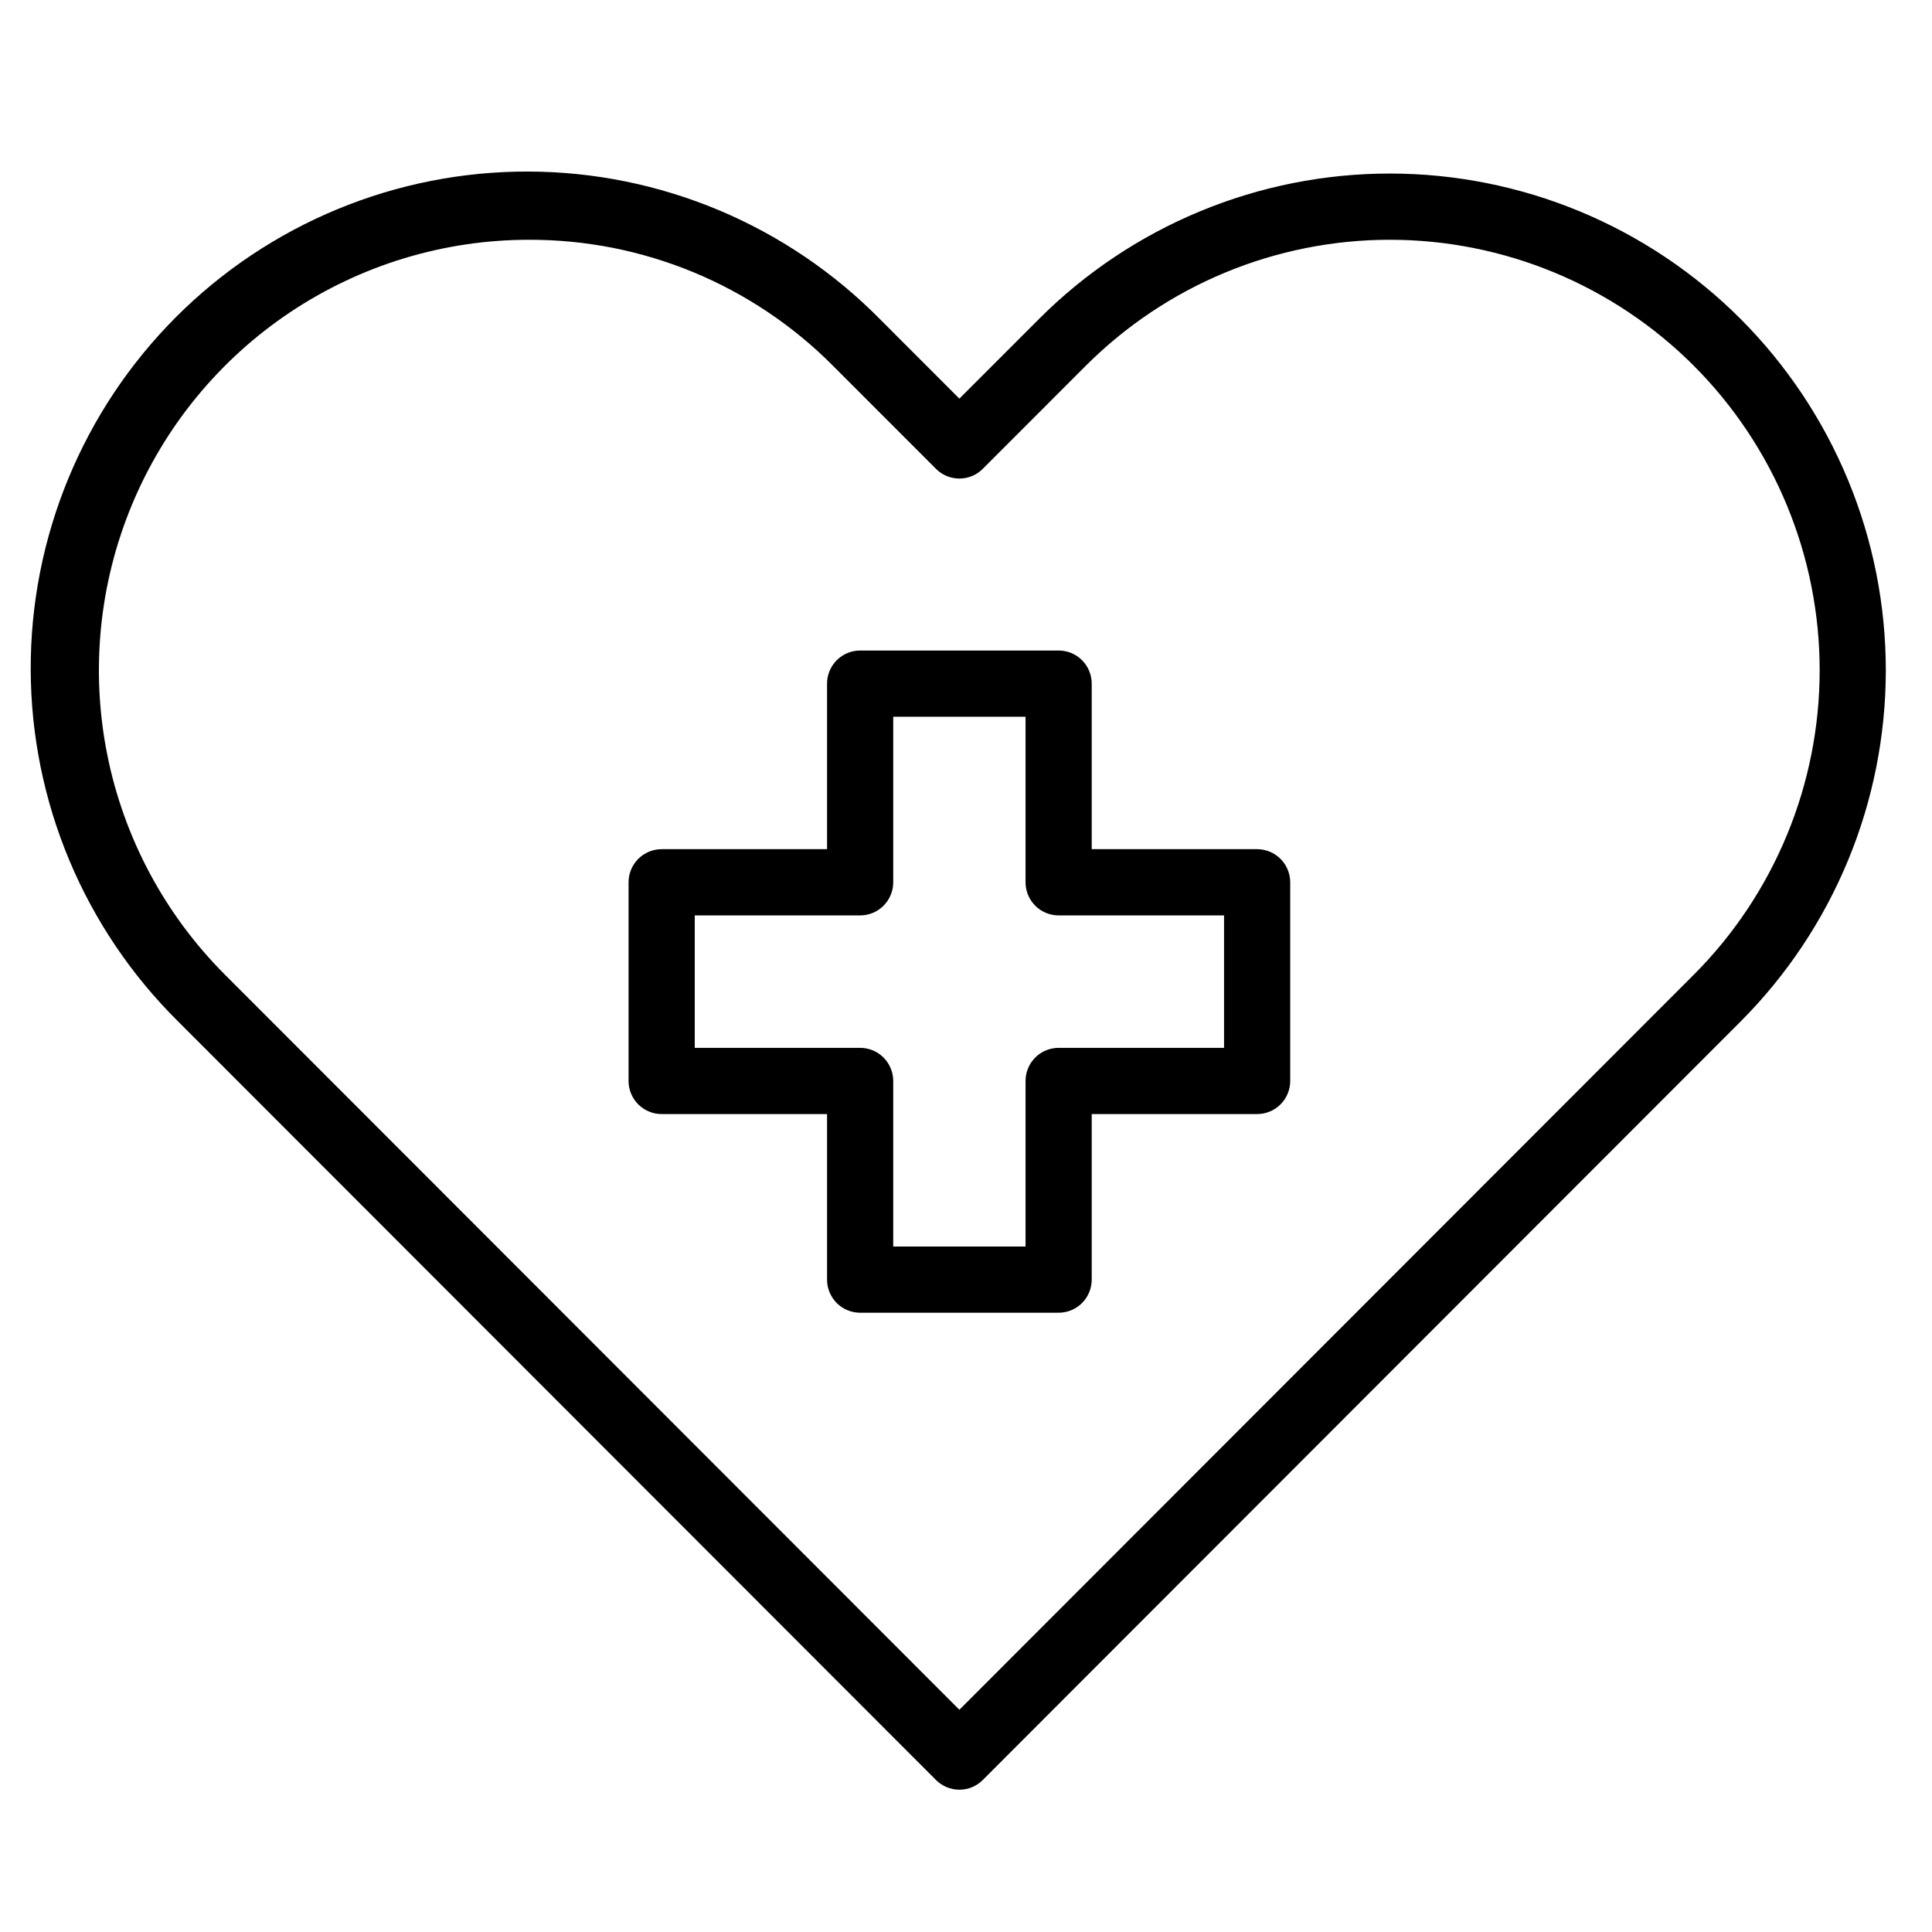 <svg xmlns="http://www.w3.org/2000/svg" xmlns:xlink="http://www.w3.org/1999/xlink" width="500" zoomAndPan="magnify" viewBox="0 0 375 375" height="500" preserveAspectRatio="xMidYMid meet" version="1.0"><path fill="#000000" d="M 186.215 347.379 C 185.363 347.379 184.543 347.215 183.758 346.891 C 182.973 346.562 182.277 346.098 181.676 345.496 L 34.566 198.258 C 33.441 197.145 32.344 196.004 31.273 194.836 C 30.207 193.668 29.164 192.477 28.156 191.258 C 27.145 190.039 26.164 188.797 25.215 187.527 C 24.266 186.262 23.352 184.973 22.465 183.66 C 21.578 182.348 20.727 181.016 19.906 179.66 C 19.086 178.305 18.301 176.934 17.547 175.539 C 16.793 174.145 16.078 172.734 15.395 171.309 C 14.711 169.879 14.062 168.434 13.453 166.973 C 12.84 165.516 12.266 164.039 11.727 162.551 C 11.188 161.062 10.684 159.562 10.219 158.047 C 9.754 156.535 9.328 155.012 8.938 153.477 C 8.547 151.941 8.195 150.398 7.879 148.848 C 7.566 147.293 7.289 145.734 7.051 144.168 C 6.812 142.605 6.617 141.035 6.453 139.457 C 6.293 137.883 6.172 136.305 6.09 134.723 C 6.008 133.141 5.965 131.559 5.961 129.977 C 5.957 128.391 5.992 126.809 6.062 125.227 C 6.137 123.645 6.25 122.066 6.398 120.492 C 6.551 118.914 6.742 117.344 6.969 115.777 C 7.199 114.211 7.465 112.648 7.77 111.094 C 8.074 109.543 8.418 107.996 8.801 106.461 C 9.18 104.922 9.602 103.395 10.059 101.879 C 10.512 100.363 11.008 98.859 11.539 97.367 C 12.066 95.875 12.637 94.398 13.238 92.934 C 13.844 91.473 14.48 90.023 15.156 88.59 C 15.832 87.156 16.539 85.742 17.285 84.348 C 18.027 82.949 18.805 81.57 19.617 80.211 C 20.43 78.852 21.277 77.516 22.152 76.199 C 23.031 74.879 23.941 73.586 24.883 72.312 C 25.824 71.039 26.797 69.793 27.801 68.566 C 28.805 67.344 29.836 66.145 30.898 64.973 C 31.961 63.797 33.051 62.652 34.172 61.531 C 35.289 60.41 36.434 59.32 37.605 58.258 C 38.781 57.195 39.977 56.16 41.199 55.156 C 42.426 54.152 43.672 53.18 44.941 52.234 C 46.215 51.293 47.508 50.383 48.824 49.504 C 50.141 48.625 51.477 47.777 52.836 46.965 C 54.191 46.152 55.57 45.375 56.965 44.629 C 58.363 43.883 59.773 43.176 61.207 42.5 C 62.637 41.824 64.086 41.184 65.547 40.582 C 67.008 39.977 68.484 39.41 69.977 38.879 C 71.469 38.348 72.969 37.852 74.484 37.395 C 76 36.938 77.523 36.52 79.059 36.137 C 80.594 35.758 82.141 35.414 83.691 35.105 C 85.242 34.801 86.801 34.535 88.367 34.305 C 89.934 34.078 91.504 33.887 93.078 33.734 C 94.652 33.586 96.23 33.473 97.812 33.398 C 99.391 33.324 100.973 33.289 102.555 33.297 C 104.137 33.301 105.719 33.344 107.297 33.426 C 108.879 33.508 110.457 33.629 112.031 33.789 C 113.605 33.949 115.172 34.148 116.738 34.387 C 118.301 34.625 119.859 34.902 121.41 35.215 C 122.961 35.531 124.5 35.883 126.035 36.273 C 127.566 36.664 129.09 37.09 130.602 37.559 C 132.113 38.023 133.613 38.527 135.102 39.066 C 136.59 39.605 138.062 40.18 139.523 40.793 C 140.98 41.406 142.426 42.055 143.852 42.738 C 145.277 43.422 146.688 44.137 148.078 44.891 C 149.473 45.645 150.844 46.43 152.195 47.25 C 153.551 48.074 154.883 48.926 156.191 49.812 C 157.504 50.699 158.793 51.617 160.059 52.566 C 161.324 53.516 162.566 54.496 163.785 55.508 C 165 56.52 166.191 57.559 167.359 58.629 C 168.527 59.699 169.664 60.797 170.777 61.926 L 186.215 77.371 L 201.656 61.926 C 202.77 60.809 203.91 59.723 205.078 58.66 C 206.246 57.602 207.438 56.57 208.656 55.57 C 209.875 54.57 211.117 53.598 212.383 52.66 C 213.648 51.719 214.938 50.809 216.25 49.934 C 217.559 49.059 218.891 48.211 220.242 47.402 C 221.594 46.59 222.965 45.812 224.355 45.07 C 225.746 44.324 227.152 43.617 228.578 42.941 C 230.004 42.266 231.445 41.629 232.902 41.023 C 234.355 40.418 235.828 39.852 237.312 39.32 C 238.797 38.789 240.293 38.293 241.801 37.836 C 243.309 37.379 244.828 36.957 246.355 36.574 C 247.887 36.191 249.422 35.844 250.969 35.535 C 252.516 35.23 254.07 34.961 255.629 34.727 C 257.188 34.496 258.75 34.305 260.32 34.148 C 261.887 33.992 263.461 33.879 265.035 33.801 C 266.609 33.723 268.184 33.684 269.762 33.684 C 271.336 33.684 272.914 33.723 274.488 33.801 C 276.062 33.879 277.633 33.992 279.203 34.148 C 280.77 34.305 282.336 34.496 283.895 34.727 C 285.453 34.961 287.008 35.23 288.551 35.535 C 290.098 35.844 291.637 36.191 293.164 36.574 C 294.695 36.957 296.211 37.379 297.723 37.836 C 299.23 38.293 300.727 38.789 302.211 39.32 C 303.695 39.852 305.164 40.418 306.621 41.023 C 308.078 41.629 309.52 42.266 310.941 42.941 C 312.367 43.617 313.773 44.324 315.164 45.07 C 316.555 45.812 317.926 46.59 319.277 47.402 C 320.629 48.211 321.961 49.059 323.273 49.934 C 324.582 50.809 325.871 51.719 327.137 52.66 C 328.402 53.598 329.645 54.57 330.863 55.57 C 332.082 56.57 333.277 57.602 334.445 58.66 C 335.613 59.723 336.754 60.809 337.867 61.926 C 338.98 63.039 340.066 64.184 341.121 65.355 C 342.18 66.523 343.207 67.719 344.207 68.938 C 345.203 70.16 346.172 71.402 347.109 72.672 C 348.047 73.938 348.953 75.227 349.828 76.539 C 350.703 77.852 351.543 79.184 352.352 80.539 C 353.164 81.891 353.938 83.266 354.68 84.656 C 355.422 86.047 356.129 87.457 356.801 88.883 C 357.473 90.309 358.113 91.75 358.715 93.207 C 359.316 94.664 359.883 96.137 360.414 97.621 C 360.941 99.105 361.438 100.605 361.895 102.113 C 362.352 103.621 362.77 105.145 363.152 106.672 C 363.535 108.203 363.879 109.742 364.188 111.289 C 364.492 112.836 364.762 114.391 364.992 115.949 C 365.223 117.508 365.418 119.074 365.57 120.645 C 365.727 122.215 365.84 123.785 365.918 125.359 C 365.996 126.938 366.035 128.512 366.035 130.09 C 366.035 131.668 365.996 133.242 365.918 134.82 C 365.84 136.395 365.727 137.965 365.57 139.535 C 365.418 141.105 365.223 142.672 364.992 144.23 C 364.762 145.789 364.492 147.344 364.188 148.891 C 363.879 150.438 363.535 151.977 363.152 153.508 C 362.77 155.039 362.352 156.559 361.895 158.066 C 361.438 159.574 360.941 161.074 360.414 162.559 C 359.883 164.043 359.316 165.516 358.715 166.973 C 358.113 168.43 357.473 169.871 356.801 171.297 C 356.129 172.723 355.422 174.133 354.68 175.523 C 353.938 176.918 353.164 178.289 352.352 179.641 C 351.543 180.996 350.703 182.328 349.828 183.641 C 348.953 184.953 348.047 186.242 347.109 187.512 C 346.172 188.777 345.203 190.02 344.207 191.242 C 343.207 192.461 342.18 193.656 341.121 194.828 C 340.066 195.996 338.98 197.141 337.867 198.254 L 190.758 345.496 C 190.156 346.098 189.461 346.562 188.676 346.891 C 187.887 347.215 187.066 347.379 186.215 347.379 Z M 102.672 46.539 C 100.621 46.539 98.574 46.613 96.531 46.766 C 94.484 46.914 92.449 47.141 90.422 47.441 C 88.395 47.742 86.383 48.117 84.383 48.57 C 82.383 49.02 80.402 49.539 78.438 50.137 C 76.477 50.73 74.539 51.398 72.629 52.137 C 70.715 52.875 68.832 53.684 66.98 54.562 C 65.129 55.438 63.309 56.383 61.527 57.395 C 59.742 58.406 58 59.48 56.293 60.621 C 54.59 61.762 52.93 62.961 51.316 64.223 C 49.699 65.484 48.133 66.805 46.613 68.184 C 45.094 69.562 43.629 70.992 42.215 72.48 C 40.801 73.965 39.445 75.5 38.145 77.086 C 36.844 78.672 35.602 80.305 34.422 81.98 C 33.242 83.66 32.125 85.375 31.074 87.137 C 30.02 88.895 29.031 90.691 28.109 92.523 C 27.188 94.355 26.336 96.223 25.551 98.117 C 24.766 100.012 24.051 101.934 23.41 103.883 C 22.766 105.828 22.195 107.797 21.699 109.789 C 21.199 111.777 20.777 113.785 20.426 115.805 C 20.074 117.828 19.801 119.859 19.598 121.898 C 19.398 123.941 19.273 125.988 19.223 128.039 C 19.172 130.09 19.195 132.141 19.297 134.188 C 19.398 136.238 19.574 138.281 19.824 140.316 C 20.074 142.352 20.398 144.375 20.801 146.387 C 21.199 148.402 21.672 150.395 22.219 152.371 C 22.766 154.352 23.387 156.305 24.074 158.234 C 24.766 160.168 25.527 162.07 26.355 163.945 C 27.188 165.82 28.086 167.664 29.051 169.473 C 30.02 171.281 31.051 173.055 32.145 174.789 C 33.242 176.52 34.402 178.211 35.621 179.859 C 36.844 181.508 38.125 183.109 39.461 184.66 C 40.801 186.215 42.195 187.719 43.645 189.168 L 186.215 331.863 L 328.785 189.168 C 329.75 188.199 330.691 187.211 331.609 186.195 C 332.523 185.18 333.414 184.145 334.281 183.09 C 335.145 182.031 335.984 180.953 336.797 179.855 C 337.609 178.754 338.395 177.637 339.152 176.5 C 339.91 175.363 340.641 174.207 341.34 173.035 C 342.043 171.863 342.715 170.672 343.355 169.465 C 344 168.262 344.613 167.039 345.195 165.805 C 345.777 164.566 346.332 163.316 346.852 162.055 C 347.375 160.793 347.867 159.516 348.324 158.23 C 348.785 156.941 349.211 155.645 349.609 154.336 C 350.004 153.027 350.367 151.711 350.699 150.383 C 351.031 149.059 351.328 147.727 351.594 146.383 C 351.859 145.043 352.094 143.695 352.293 142.344 C 352.496 140.992 352.66 139.637 352.793 138.277 C 352.93 136.914 353.027 135.555 353.094 134.188 C 353.164 132.824 353.195 131.457 353.195 130.09 C 353.195 128.723 353.164 127.355 353.094 125.992 C 353.027 124.625 352.93 123.262 352.793 121.902 C 352.66 120.543 352.496 119.188 352.293 117.836 C 352.094 116.48 351.859 115.137 351.594 113.797 C 351.328 112.453 351.031 111.121 350.699 109.793 C 350.367 108.469 350.004 107.152 349.609 105.844 C 349.211 104.535 348.785 103.238 348.324 101.949 C 347.867 100.664 347.375 99.387 346.852 98.125 C 346.332 96.863 345.777 95.613 345.195 94.375 C 344.613 93.141 344 91.918 343.355 90.711 C 342.715 89.508 342.043 88.316 341.34 87.145 C 340.641 85.973 339.91 84.816 339.152 83.68 C 338.395 82.543 337.609 81.426 336.797 80.324 C 335.984 79.227 335.145 78.148 334.281 77.09 C 333.414 76.035 332.523 74.996 331.609 73.984 C 330.691 72.969 329.75 71.98 328.785 71.012 C 327.82 70.043 326.832 69.102 325.82 68.184 C 324.809 67.266 323.773 66.371 322.719 65.504 C 321.66 64.637 320.586 63.797 319.488 62.98 C 318.391 62.168 317.273 61.379 316.137 60.621 C 315.004 59.859 313.848 59.129 312.676 58.426 C 311.504 57.723 310.316 57.051 309.113 56.406 C 307.906 55.758 306.688 55.145 305.453 54.559 C 304.219 53.977 302.969 53.422 301.707 52.898 C 300.445 52.375 299.168 51.883 297.883 51.422 C 296.598 50.961 295.301 50.531 293.992 50.137 C 292.688 49.738 291.371 49.375 290.043 49.043 C 288.719 48.711 287.387 48.41 286.047 48.145 C 284.707 47.875 283.359 47.645 282.008 47.441 C 280.656 47.242 279.301 47.074 277.941 46.941 C 276.582 46.805 275.223 46.707 273.855 46.637 C 272.492 46.57 271.129 46.539 269.762 46.539 C 268.395 46.539 267.027 46.57 265.664 46.637 C 264.301 46.707 262.938 46.805 261.578 46.941 C 260.219 47.074 258.863 47.242 257.512 47.441 C 256.16 47.645 254.816 47.875 253.477 48.145 C 252.137 48.41 250.801 48.711 249.477 49.043 C 248.152 49.375 246.836 49.738 245.527 50.137 C 244.223 50.531 242.926 50.961 241.637 51.422 C 240.352 51.883 239.078 52.375 237.816 52.898 C 236.555 53.422 235.305 53.977 234.07 54.559 C 232.836 55.145 231.613 55.758 230.41 56.406 C 229.207 57.051 228.016 57.723 226.844 58.426 C 225.672 59.129 224.52 59.859 223.383 60.621 C 222.246 61.379 221.133 62.168 220.035 62.98 C 218.938 63.797 217.859 64.637 216.805 65.504 C 215.746 66.371 214.715 67.266 213.703 68.184 C 212.691 69.102 211.699 70.043 210.734 71.012 L 190.754 91.004 C 190.457 91.305 190.133 91.57 189.781 91.805 C 189.434 92.039 189.062 92.234 188.672 92.398 C 188.281 92.559 187.883 92.68 187.469 92.762 C 187.055 92.844 186.637 92.887 186.215 92.887 C 185.793 92.887 185.375 92.844 184.965 92.762 C 184.551 92.68 184.148 92.559 183.758 92.398 C 183.371 92.234 183 92.039 182.648 91.805 C 182.297 91.57 181.973 91.305 181.676 91.004 L 161.695 71.012 C 159.77 69.07 157.75 67.23 155.637 65.488 C 153.527 63.746 151.336 62.117 149.066 60.59 C 146.793 59.066 144.449 57.66 142.039 56.367 C 139.629 55.074 137.16 53.906 134.633 52.855 C 132.105 51.809 129.535 50.891 126.918 50.098 C 124.297 49.305 121.648 48.641 118.965 48.109 C 116.281 47.582 113.578 47.184 110.855 46.922 C 108.133 46.66 105.406 46.531 102.672 46.539 Z M 102.672 46.539 " fill-opacity="1" fill-rule="nonzero"/><path fill="#000000" d="M 205.48 254.801 L 166.953 254.801 C 166.531 254.801 166.113 254.758 165.699 254.676 C 165.285 254.594 164.883 254.473 164.496 254.312 C 164.105 254.148 163.734 253.953 163.383 253.719 C 163.035 253.484 162.711 253.219 162.41 252.918 C 162.113 252.621 161.848 252.297 161.613 251.945 C 161.379 251.594 161.18 251.223 161.02 250.832 C 160.859 250.445 160.738 250.043 160.652 249.629 C 160.57 249.215 160.531 248.797 160.531 248.375 L 160.531 216.238 L 128.426 216.238 C 128.004 216.238 127.586 216.199 127.172 216.117 C 126.758 216.035 126.355 215.914 125.969 215.75 C 125.578 215.59 125.207 215.391 124.855 215.156 C 124.508 214.922 124.184 214.656 123.883 214.359 C 123.586 214.059 123.32 213.734 123.086 213.383 C 122.852 213.031 122.652 212.664 122.492 212.273 C 122.332 211.883 122.211 211.48 122.125 211.066 C 122.043 210.652 122.004 210.234 122.004 209.812 L 122.004 171.254 C 122.004 170.832 122.043 170.414 122.125 170 C 122.211 169.586 122.332 169.184 122.492 168.793 C 122.652 168.402 122.852 168.031 123.086 167.684 C 123.32 167.332 123.586 167.008 123.883 166.707 C 124.184 166.41 124.508 166.145 124.855 165.91 C 125.207 165.676 125.578 165.477 125.969 165.316 C 126.355 165.152 126.758 165.031 127.172 164.949 C 127.586 164.867 128.004 164.824 128.426 164.824 L 160.531 164.824 L 160.531 132.691 C 160.531 132.27 160.57 131.852 160.652 131.438 C 160.738 131.023 160.859 130.621 161.02 130.23 C 161.18 129.844 161.379 129.473 161.613 129.121 C 161.848 128.77 162.113 128.445 162.41 128.148 C 162.711 127.848 163.035 127.582 163.383 127.348 C 163.734 127.113 164.105 126.914 164.496 126.754 C 164.883 126.594 165.285 126.469 165.699 126.387 C 166.113 126.305 166.531 126.266 166.953 126.266 L 205.48 126.266 C 205.902 126.266 206.32 126.305 206.73 126.387 C 207.145 126.469 207.547 126.594 207.938 126.754 C 208.328 126.914 208.695 127.113 209.047 127.348 C 209.398 127.582 209.723 127.848 210.02 128.148 C 210.316 128.445 210.586 128.77 210.82 129.121 C 211.051 129.473 211.25 129.844 211.41 130.23 C 211.574 130.621 211.695 131.023 211.777 131.438 C 211.859 131.852 211.902 132.27 211.902 132.691 L 211.902 164.824 L 244.008 164.824 C 244.43 164.824 244.848 164.867 245.258 164.949 C 245.672 165.031 246.074 165.152 246.465 165.316 C 246.855 165.477 247.223 165.676 247.574 165.91 C 247.926 166.145 248.25 166.41 248.547 166.707 C 248.844 167.008 249.113 167.332 249.348 167.68 C 249.582 168.031 249.777 168.402 249.938 168.793 C 250.102 169.184 250.223 169.586 250.305 170 C 250.387 170.414 250.43 170.832 250.43 171.254 L 250.43 209.812 C 250.43 210.234 250.387 210.652 250.305 211.066 C 250.223 211.48 250.102 211.883 249.938 212.273 C 249.777 212.664 249.582 213.031 249.348 213.383 C 249.113 213.734 248.844 214.059 248.547 214.359 C 248.25 214.656 247.926 214.922 247.574 215.156 C 247.223 215.391 246.855 215.59 246.465 215.75 C 246.074 215.914 245.672 216.035 245.258 216.117 C 244.848 216.199 244.43 216.238 244.008 216.238 L 211.902 216.238 L 211.902 248.375 C 211.902 248.797 211.859 249.215 211.777 249.629 C 211.695 250.043 211.574 250.445 211.41 250.832 C 211.25 251.223 211.051 251.594 210.82 251.945 C 210.586 252.297 210.316 252.621 210.02 252.918 C 209.723 253.219 209.398 253.484 209.047 253.719 C 208.695 253.953 208.328 254.148 207.938 254.312 C 207.547 254.473 207.145 254.594 206.73 254.676 C 206.32 254.758 205.902 254.801 205.48 254.801 Z M 173.375 241.949 L 199.059 241.949 L 199.059 209.812 C 199.059 209.391 199.098 208.973 199.18 208.559 C 199.266 208.145 199.387 207.742 199.547 207.355 C 199.707 206.965 199.906 206.594 200.141 206.242 C 200.375 205.891 200.641 205.566 200.938 205.27 C 201.238 204.969 201.562 204.703 201.91 204.469 C 202.262 204.234 202.633 204.035 203.023 203.875 C 203.41 203.715 203.812 203.594 204.227 203.512 C 204.641 203.426 205.059 203.387 205.48 203.387 L 237.586 203.387 L 237.586 177.68 L 205.48 177.68 C 205.059 177.68 204.641 177.637 204.227 177.555 C 203.812 177.473 203.41 177.352 203.023 177.191 C 202.633 177.027 202.262 176.832 201.91 176.598 C 201.562 176.363 201.238 176.094 200.938 175.797 C 200.641 175.5 200.375 175.172 200.141 174.824 C 199.906 174.473 199.707 174.102 199.547 173.711 C 199.387 173.32 199.266 172.918 199.18 172.508 C 199.098 172.094 199.059 171.676 199.059 171.254 L 199.059 139.117 L 173.375 139.117 L 173.375 171.254 C 173.375 171.676 173.332 172.094 173.25 172.508 C 173.168 172.918 173.047 173.32 172.883 173.711 C 172.723 174.102 172.523 174.473 172.293 174.824 C 172.059 175.172 171.789 175.5 171.492 175.797 C 171.195 176.094 170.871 176.363 170.52 176.598 C 170.168 176.832 169.801 177.027 169.41 177.191 C 169.02 177.352 168.617 177.473 168.203 177.555 C 167.793 177.637 167.375 177.68 166.953 177.68 L 134.848 177.68 L 134.848 203.387 L 166.953 203.387 C 167.375 203.387 167.793 203.426 168.203 203.512 C 168.617 203.594 169.02 203.715 169.41 203.875 C 169.801 204.035 170.168 204.234 170.52 204.469 C 170.871 204.703 171.195 204.969 171.492 205.27 C 171.789 205.566 172.059 205.891 172.293 206.242 C 172.523 206.594 172.723 206.965 172.883 207.355 C 173.047 207.742 173.168 208.145 173.25 208.559 C 173.332 208.973 173.375 209.391 173.375 209.812 Z M 173.375 241.949 " fill-opacity="1" fill-rule="nonzero"/></svg>